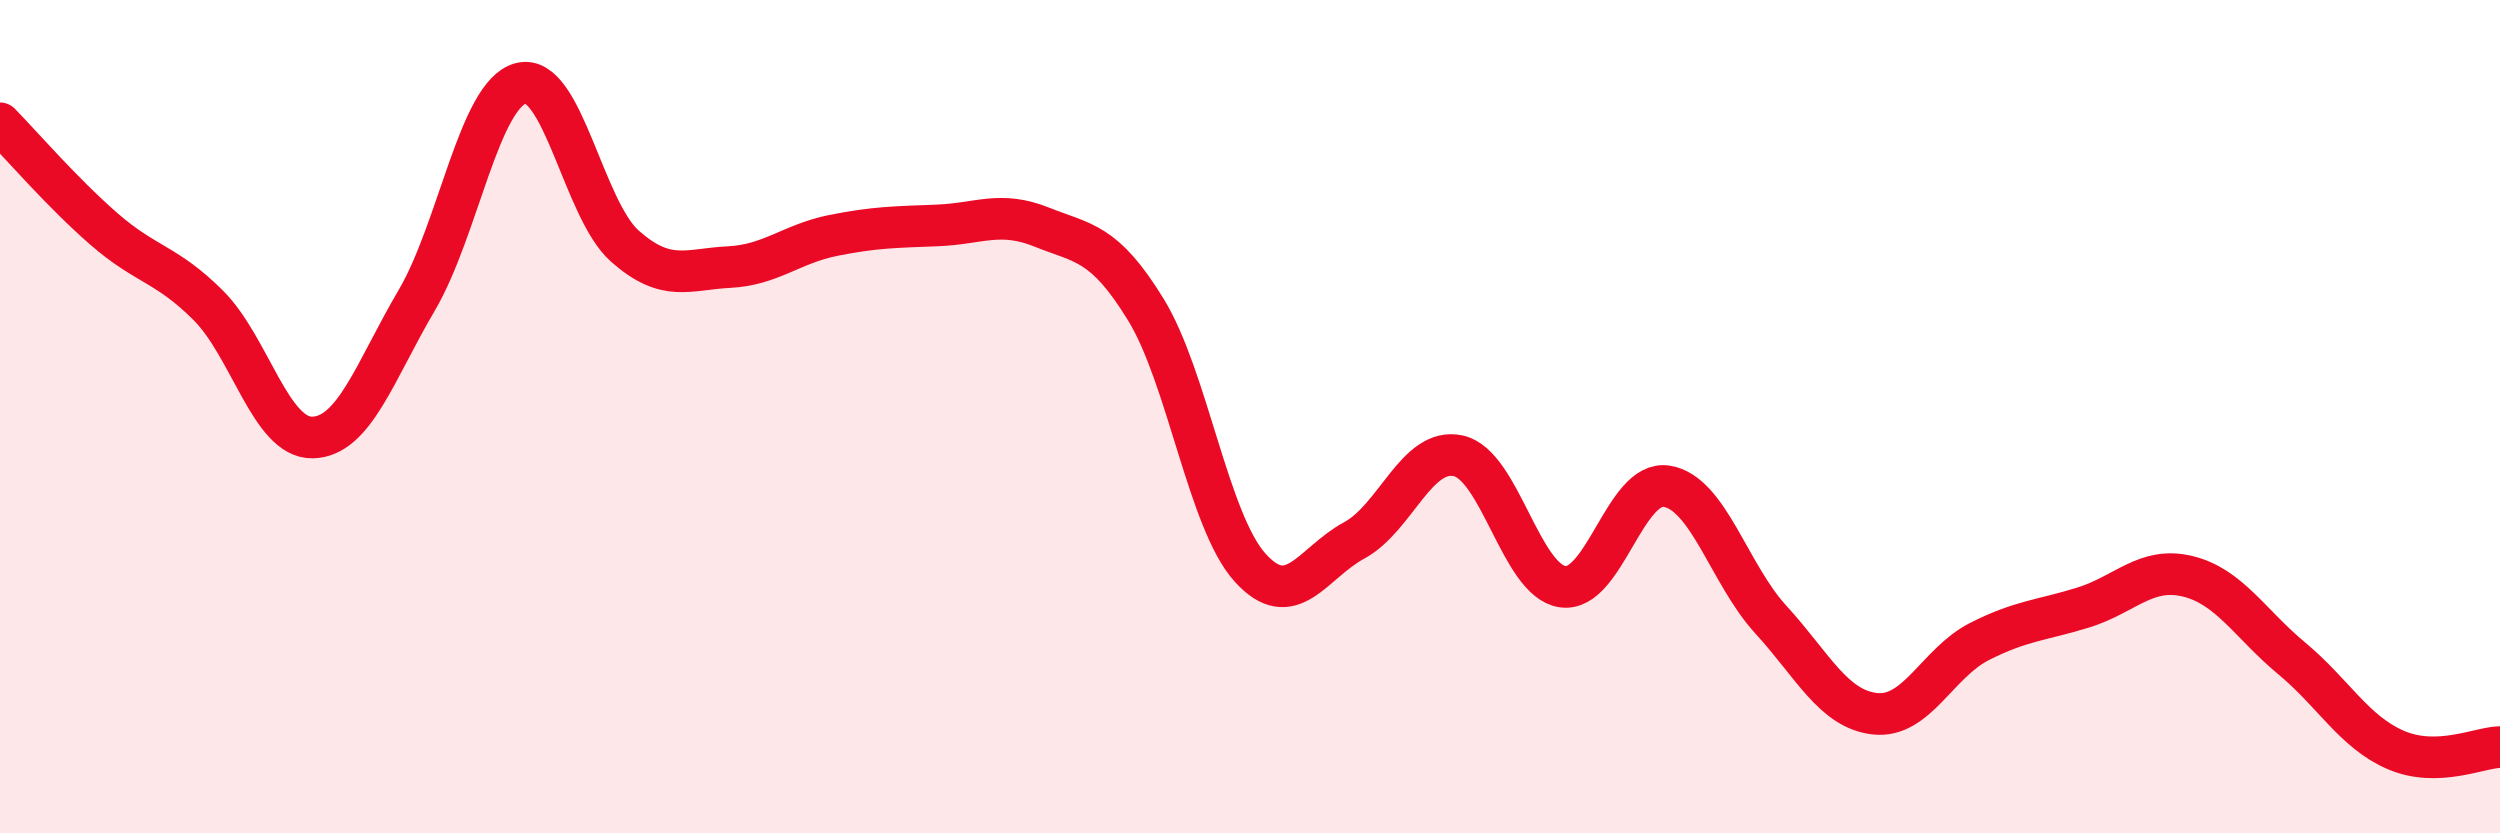 
    <svg width="60" height="20" viewBox="0 0 60 20" xmlns="http://www.w3.org/2000/svg">
      <path
        d="M 0,2.96 C 0.5,3.47 1.5,4.63 2.5,5.5 C 3.5,6.37 4,6.33 5,7.33 C 6,8.33 6.5,10.52 7.5,10.5 C 8.5,10.48 9,8.91 10,7.21 C 11,5.51 11.5,2.26 12.5,2 C 13.5,1.74 14,5.03 15,5.91 C 16,6.79 16.5,6.46 17.5,6.41 C 18.5,6.36 19,5.85 20,5.65 C 21,5.45 21.5,5.45 22.5,5.41 C 23.5,5.37 24,5.05 25,5.45 C 26,5.85 26.5,5.8 27.5,7.43 C 28.5,9.06 29,12.51 30,13.62 C 31,14.73 31.5,13.51 32.5,12.97 C 33.5,12.43 34,10.72 35,10.94 C 36,11.16 36.5,13.93 37.5,14.08 C 38.5,14.23 39,11.51 40,11.67 C 41,11.83 41.5,13.78 42.5,14.87 C 43.5,15.96 44,17.02 45,17.13 C 46,17.24 46.5,15.91 47.5,15.4 C 48.5,14.89 49,14.89 50,14.58 C 51,14.27 51.5,13.59 52.5,13.83 C 53.5,14.07 54,14.97 55,15.8 C 56,16.63 56.5,17.57 57.5,18 C 58.5,18.43 59.5,17.94 60,17.93L60 20L0 20Z"
        fill="#EB0A25"
        opacity="0.1"
        stroke-linecap="round"
        stroke-linejoin="round"
      />
      <path
        d="M 0,2.96 C 0.5,3.47 1.5,4.63 2.5,5.5 C 3.5,6.37 4,6.33 5,7.33 C 6,8.33 6.5,10.52 7.5,10.5 C 8.5,10.48 9,8.91 10,7.21 C 11,5.51 11.5,2.26 12.5,2 C 13.5,1.74 14,5.03 15,5.91 C 16,6.79 16.5,6.46 17.5,6.41 C 18.5,6.36 19,5.85 20,5.65 C 21,5.45 21.5,5.45 22.5,5.41 C 23.5,5.37 24,5.05 25,5.45 C 26,5.85 26.5,5.8 27.5,7.43 C 28.5,9.06 29,12.51 30,13.62 C 31,14.73 31.5,13.51 32.5,12.97 C 33.5,12.43 34,10.72 35,10.94 C 36,11.16 36.5,13.93 37.5,14.08 C 38.5,14.23 39,11.51 40,11.67 C 41,11.83 41.5,13.78 42.5,14.87 C 43.5,15.96 44,17.02 45,17.13 C 46,17.24 46.5,15.91 47.5,15.4 C 48.5,14.89 49,14.89 50,14.58 C 51,14.27 51.5,13.59 52.5,13.83 C 53.5,14.07 54,14.97 55,15.8 C 56,16.63 56.5,17.57 57.5,18 C 58.5,18.43 59.5,17.94 60,17.93"
        stroke="#EB0A25"
        stroke-width="1"
        fill="none"
        stroke-linecap="round"
        stroke-linejoin="round"
      />
    </svg>
  